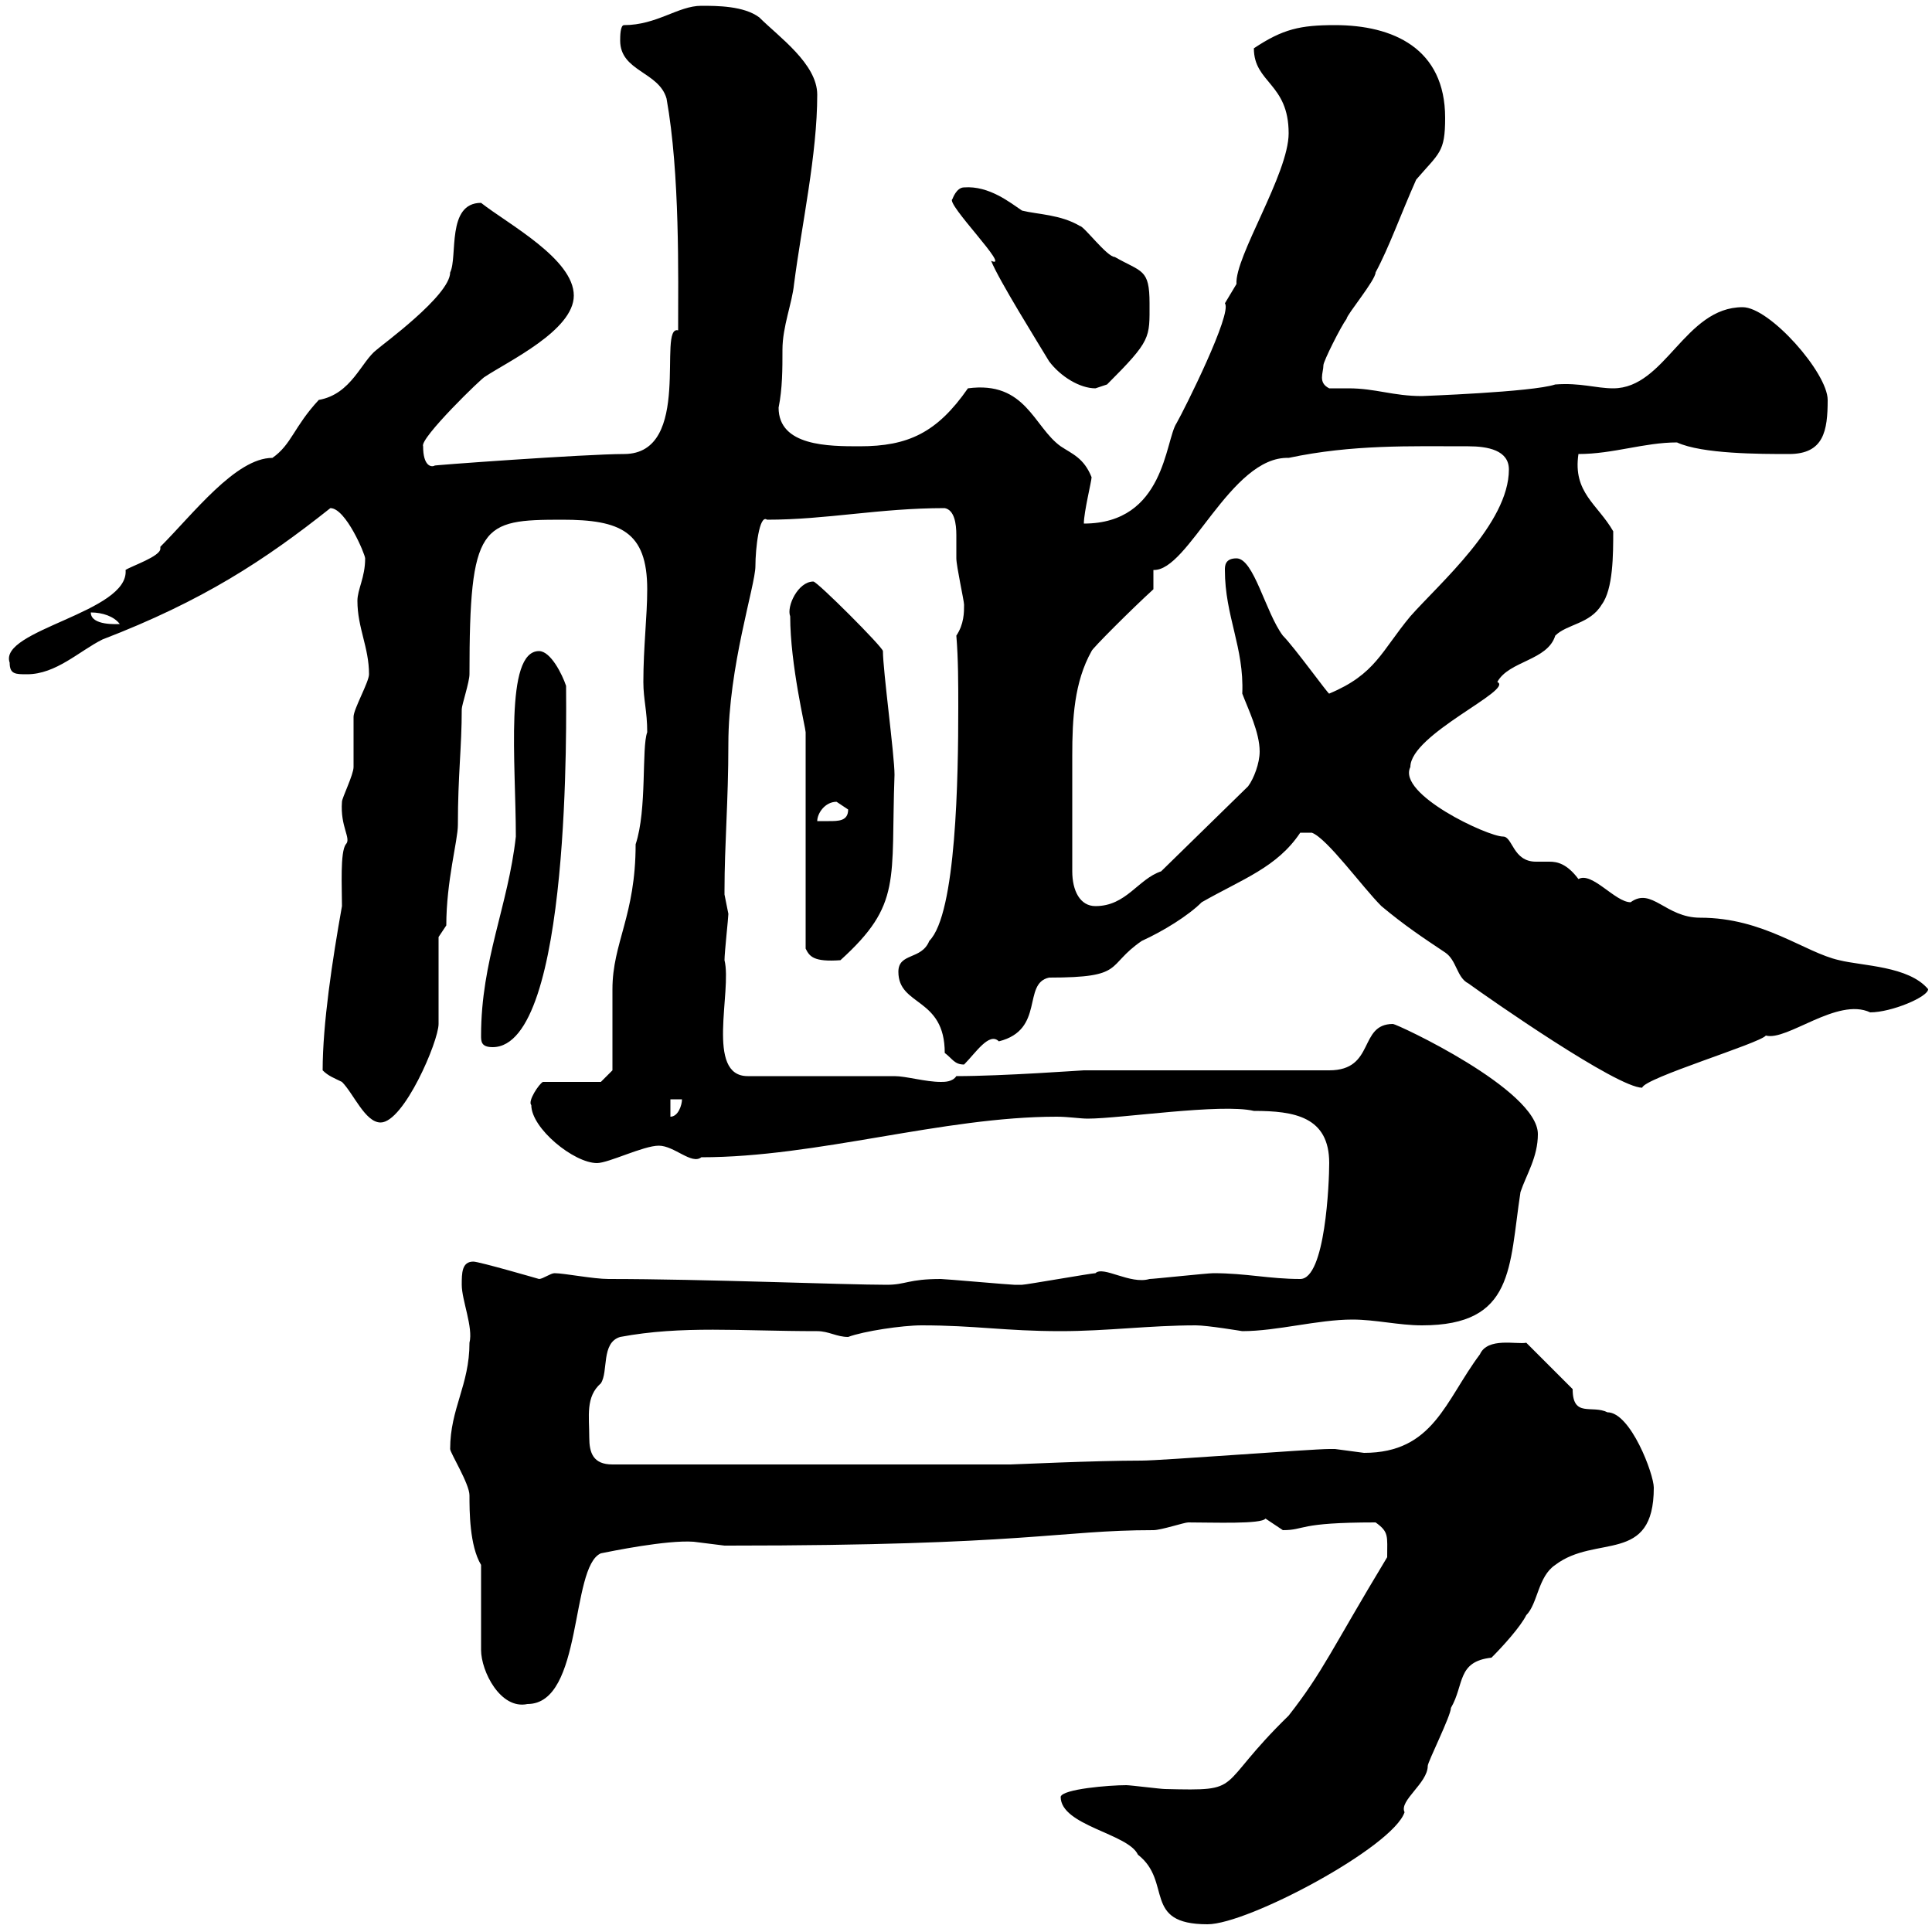 <svg xmlns="http://www.w3.org/2000/svg" xmlns:xlink="http://www.w3.org/1999/xlink" width="300" height="300"><path d="M164.70 279C164.70 283.50 175.20 284.70 176.70 288C182.10 292.20 177.30 298.80 187.50 298.80C193.80 298.80 216.30 286.80 218.10 281.40C217.20 279.60 221.70 276.90 221.70 274.20C221.70 273.60 225.30 266.40 225.30 265.20C227.40 261.60 226.20 258 231.60 257.40C233.40 255.60 236.10 252.60 237 250.80C238.80 249 238.80 244.80 241.50 243C247.80 238.20 256.80 243 256.80 231C256.80 228.90 253.20 219.30 249.60 219.30C247.20 218.10 244.20 220.20 244.20 215.70L237 208.50C235.50 208.80 231 207.60 229.80 210.30C224.40 217.50 222.60 225.60 211.80 225.60C211.80 225.60 207.30 225 207.30 225C206.40 225 206.40 225 206.40 225C203.70 225 180.30 226.80 177.30 226.80C169.80 226.80 157.50 227.40 156.90 227.40L95.10 227.40C92.10 227.40 91.50 225.60 91.50 223.20C91.50 219.90 90.90 216.90 93.30 214.80C94.50 213 93.30 208.50 96.30 207.60C105.90 205.80 114.90 206.70 126.90 206.70C128.70 206.70 129.90 207.60 131.70 207.60C134.10 206.70 140.10 205.80 143.10 205.80C151.50 205.80 156 206.70 164.70 206.70C171.90 206.70 178.50 205.80 185.70 205.80C187.50 205.80 192.90 206.70 192.90 206.70C198.30 206.70 204.60 204.90 210 204.90C213.60 204.90 217.20 205.80 220.80 205.80C235.20 205.80 234.30 196.80 236.10 185.10C237 182.40 238.80 179.70 238.80 176.10C238.80 169.20 216.90 159 216.30 159C210.90 159 213.60 166.20 206.40 166.20L168.30 166.20C168 166.20 155.70 167.10 148.50 167.10C147.90 168 146.70 168 146.10 168C143.70 168 140.70 167.10 138.90 167.10C135.30 167.10 119.70 167.10 116.10 167.10C109.50 167.10 113.70 153.90 112.50 149.10C112.50 147.90 113.10 142.50 113.10 141.90C113.10 141.90 112.50 138.90 112.50 138.90C112.50 138.30 112.50 138.30 112.50 138.30C112.50 131.10 113.10 124.50 113.10 115.50C113.10 103.50 117.30 90.90 117.30 87.90C117.30 85.20 117.90 79.80 119.10 80.70C128.40 80.70 136.50 78.90 146.70 78.90C148.20 79.20 148.50 81.30 148.50 83.10C148.50 84.60 148.50 86.10 148.50 86.70C148.50 87.90 149.70 93.30 149.70 93.90C149.70 95.10 149.70 96.90 148.50 98.70C148.80 102.30 148.80 106.20 148.80 109.80C148.80 120.60 148.50 141.90 144.30 146.10C143.10 149.10 139.50 147.90 139.50 150.90C139.50 156.30 146.70 154.80 146.70 163.50C147.90 164.40 148.20 165.30 149.70 165.30C151.50 163.50 153.60 160.20 155.10 161.70C162.30 159.90 158.70 152.70 162.90 151.80C174.90 151.80 171.60 150 177.30 146.10C180.60 144.60 184.50 142.20 186.60 140.10C192.90 136.50 198.30 134.70 201.90 129.30L203.70 129.30C206.10 130.20 211.50 137.70 214.50 140.70C218.10 143.70 220.80 145.50 224.40 147.90C226.20 149.10 226.20 151.80 228 152.70C231.30 155.10 251.10 168.90 255 168.90C255.30 167.40 273.30 162 274.20 160.80C277.50 161.70 285.30 154.80 290.40 157.20C293.70 157.20 299.40 154.80 299.40 153.60C296.40 150 289.20 150 285.60 149.10C280.20 147.90 273.90 142.50 264 142.50C258.60 142.50 256.50 137.70 253.20 140.10C250.80 140.10 247.20 135.30 245.10 136.50C243.30 134.10 241.80 133.80 240.60 133.80C240 133.80 239.10 133.80 238.50 133.80C234.90 133.80 234.90 129.90 233.40 129.90C231 129.90 216.90 123.30 219 119.10C219 114 235.20 107.10 232.50 105.90C234.30 102.60 240.30 102.60 241.50 98.70C243.30 96.90 246.90 96.90 248.70 93.90C250.50 91.50 250.50 86.10 250.50 82.50C248.10 78.30 244.20 76.50 245.10 70.50C250.50 70.50 255.30 68.70 260.40 68.70C264.30 70.50 273.30 70.50 277.80 70.50C283.20 70.50 283.80 66.90 283.80 62.10C283.80 57.90 274.80 47.70 270.60 47.70C261.60 47.70 258.60 60.30 250.50 60.30C247.80 60.30 245.40 59.40 241.50 59.70C237.90 60.90 220.50 61.50 220.80 61.50C216.30 61.50 213.60 60.30 209.40 60.30C208.20 60.30 207.60 60.30 206.40 60.30C204.60 59.40 205.50 57.90 205.50 56.70C205.50 56.10 208.20 50.70 209.10 49.50C209.10 48.90 213.60 43.50 213.60 42.30C215.70 38.40 217.50 33.30 219.90 27.90C223.50 23.70 224.40 23.70 224.40 18.30C224.40 7.50 216.30 3.90 207.30 3.90C201.90 3.90 199.20 4.50 194.70 7.50C194.70 12.90 200.10 12.90 200.10 20.70C200.10 27 191.70 39.90 192 44.10C192 44.10 190.20 47.10 190.20 47.10C191.40 48.60 183.90 63.60 182.70 65.70C180.90 68.40 180.90 81.30 168.30 81.30C168.30 79.50 169.50 74.70 169.50 74.10C168.30 71.10 166.50 70.50 164.70 69.30C160.50 66.30 159.30 59.10 150.30 60.30C145.50 67.20 141 69.30 133.50 69.30C128.70 69.30 120.90 69.30 120.90 63.30C121.50 60.30 121.50 57.30 121.50 54.30C121.50 50.70 123 47.10 123.30 44.10C124.50 34.80 126.90 24 126.90 14.70C126.90 9.90 120.90 5.70 117.90 2.70C115.50 0.90 111.30 0.90 108.90 0.90C105.30 0.90 102 3.90 96.90 3.90C96.30 3.90 96.30 5.70 96.30 6.30C96.30 11.10 102.30 11.10 103.50 15.30C105.60 27 105.30 42.90 105.30 51.30C102 50.40 107.70 70.50 96.90 70.50C90.90 70.50 66.30 72.30 67.50 72.30C66.90 72.60 65.70 72.30 65.70 69.30C65.10 68.10 75 58.50 75.30 58.50C78.90 56.10 89.10 51.30 89.10 45.90C89.10 40.20 78.90 34.80 74.70 31.50C69.30 31.50 71.10 39.90 69.90 42.30C69.90 45.90 59.10 53.70 58.50 54.30C56.10 56.10 54.60 61.20 49.50 62.10C45.60 66.30 45.30 69 42.30 71.10C36.60 71.10 30 79.80 24.90 84.90C24.90 84.90 24.90 84.90 24.90 85.20C24.90 86.40 20.40 87.90 19.50 88.50C20.10 95.10-0.30 97.80 1.50 102.90C1.50 104.70 2.40 104.70 4.20 104.70C8.70 104.70 12.30 101.10 15.90 99.30C31.50 93.30 41.10 87 51.30 78.90C53.70 78.90 56.70 86.10 56.70 86.70C56.70 89.70 55.50 91.50 55.50 93.30C55.50 97.50 57.30 100.50 57.30 104.70C57.30 105.90 54.90 110.10 54.90 111.30C54.90 111.90 54.90 118.50 54.90 119.10C54.90 120.30 53.10 123.90 53.10 124.50C52.80 128.40 54.60 130.20 53.70 131.10C52.80 132.30 53.10 137.70 53.10 140.70C51.60 149.10 50.10 159 50.10 166.20C51 167.10 51.90 167.40 53.10 168C54.90 169.80 56.70 174.30 59.10 174.30C62.70 174.30 68.10 161.70 68.10 159L68.10 145.50C68.10 145.50 69.30 143.70 69.30 143.70C69.30 136.80 71.10 130.50 71.10 128.10C71.10 120.30 71.70 116.10 71.70 110.10C71.70 109.50 72.90 105.90 72.90 104.70C72.90 81.30 74.70 80.70 87.30 80.70C96.30 80.70 100.50 82.50 100.50 91.50C100.50 95.70 99.90 100.50 99.90 105.90C99.90 108.60 100.50 110.40 100.50 113.70C99.60 116.10 100.50 125.70 98.70 131.10C98.70 142.20 95.10 146.40 95.10 153.60C95.10 155.40 95.10 164.40 95.10 166.20L93.30 168L84.30 168C83.70 168.30 81.90 171 82.50 171.60C82.50 175.20 89.10 180.60 92.70 180.60C94.50 180.60 99.90 177.90 102.30 177.90C104.70 177.90 107.40 180.90 108.90 179.70C126.90 179.70 146.40 173.40 164.10 173.40C165.90 173.40 167.70 173.70 168.90 173.70C174 173.70 189.60 171.30 194.70 172.50C201 172.50 206.40 173.40 206.40 180.60C206.40 183.60 205.80 198.60 201.90 198.60C197.10 198.60 193.50 197.70 188.40 197.70C187.50 197.70 179.10 198.60 178.50 198.60C175.50 199.50 171.30 196.50 170.10 197.70C169.50 197.70 159.30 199.50 158.70 199.50C157.50 199.50 157.50 199.50 157.50 199.50C156.90 199.50 146.70 198.60 146.10 198.60C141 198.60 140.70 199.50 137.70 199.50C131.10 199.50 109.20 198.60 94.50 198.60C92.10 198.60 87.60 197.70 86.10 197.70C85.50 197.70 84.30 198.60 83.70 198.60C83.70 198.60 74.40 195.90 73.50 195.90C71.70 195.90 71.70 197.70 71.70 199.50C71.70 201.90 73.50 206.10 72.90 208.50C72.90 215.10 69.90 218.70 69.90 225C69.90 225.60 72.90 230.40 72.90 232.20C72.90 234.60 72.90 240 74.70 243L74.70 256.20C74.70 259.50 77.70 265.50 81.90 264.60C90.60 264.60 88.50 243.30 93.30 241.20C94.80 240.90 103.50 239.10 107.70 239.40C107.70 239.40 112.50 240 112.50 240C113.10 240 113.10 240 113.10 240C159.60 240 164.40 237.60 179.10 237.60C180.30 237.60 183.90 236.40 184.50 236.40C188.40 236.40 195.90 236.70 196.50 235.80C196.50 235.80 199.20 237.60 199.20 237.60C202.80 237.60 201.30 236.40 213.60 236.40C215.70 237.90 215.40 238.50 215.40 241.80C206.70 256.20 205.50 259.50 200.10 266.40C188.40 277.80 193.50 278.10 180.90 277.80C180.30 277.80 175.50 277.20 174.90 277.20C172.20 277.20 165 277.80 164.70 279ZM104.10 170.70L105.90 170.70C105.90 171.60 105.30 173.40 104.10 173.40ZM74.70 160.80C74.70 161.70 74.70 162.60 76.50 162.60C88.80 162.60 87.90 110.40 87.90 106.50C87.30 104.70 85.50 101.10 83.70 101.10C78.30 101.10 80.10 118.50 80.10 129.90C78.90 140.70 74.70 149.10 74.70 160.80ZM125.10 113.70L125.10 147.30C125.70 148.50 126.30 149.40 130.50 149.10C140.10 140.40 138.30 136.80 138.90 120.30C138.90 117.30 137.10 104.10 137.10 101.10C137.10 100.50 126.90 90.30 126.30 90.30C123.90 90.30 122.10 94.20 122.70 95.70C122.70 103.20 125.10 113.10 125.10 113.70ZM166.50 135.30C166.50 128.70 166.50 121.50 166.50 117.30C166.50 111.60 166.80 105.90 169.50 101.10C169.50 100.80 175.80 94.50 179.10 91.50L179.10 88.50C184.50 88.80 191.10 70.80 200.10 71.10C210 69 219 69.30 228 69.30C231 69.30 234.30 69.90 234.30 72.90C234.30 81.30 223.50 90.60 219 95.70C214.50 101.10 213.60 104.70 206.40 107.70C206.40 108 201 100.50 199.20 98.70C196.50 95.10 194.70 86.70 192 86.70C190.20 86.70 190.20 87.90 190.20 88.50C190.20 95.70 193.20 100.50 192.90 107.70C193.80 110.10 195.60 113.70 195.60 116.70C195.60 118.50 194.70 120.90 193.80 122.10L180.30 135.30C176.70 136.50 174.90 140.70 170.10 140.70C167.70 140.70 166.50 138.30 166.50 135.30ZM129.90 124.50C129.90 124.50 131.70 125.70 131.70 125.70C131.70 127.50 130.20 127.50 128.70 127.50C128.10 127.50 127.20 127.50 126.90 127.50C126.90 126.30 128.10 124.50 129.90 124.50ZM14.10 95.10C15.90 95.10 17.70 95.70 18.60 96.90C18.30 96.90 14.10 97.20 14.10 95.10ZM162.90 56.10C164.70 58.50 167.70 60.30 170.10 60.30C170.10 60.30 171.90 59.70 171.90 59.70C178.80 52.80 178.50 52.50 178.50 47.10C178.50 41.70 177.30 42.30 173.10 39.90C171.90 39.90 168.30 35.10 167.70 35.10C164.70 33.30 161.10 33.30 158.70 32.70C156.90 31.50 153.60 28.80 149.70 29.10C148.50 29.10 147.90 30.90 147.90 30.90C146.70 31.50 157.20 42 153.90 40.50C155.10 43.50 161.10 53.10 162.90 56.10Z"/></svg>